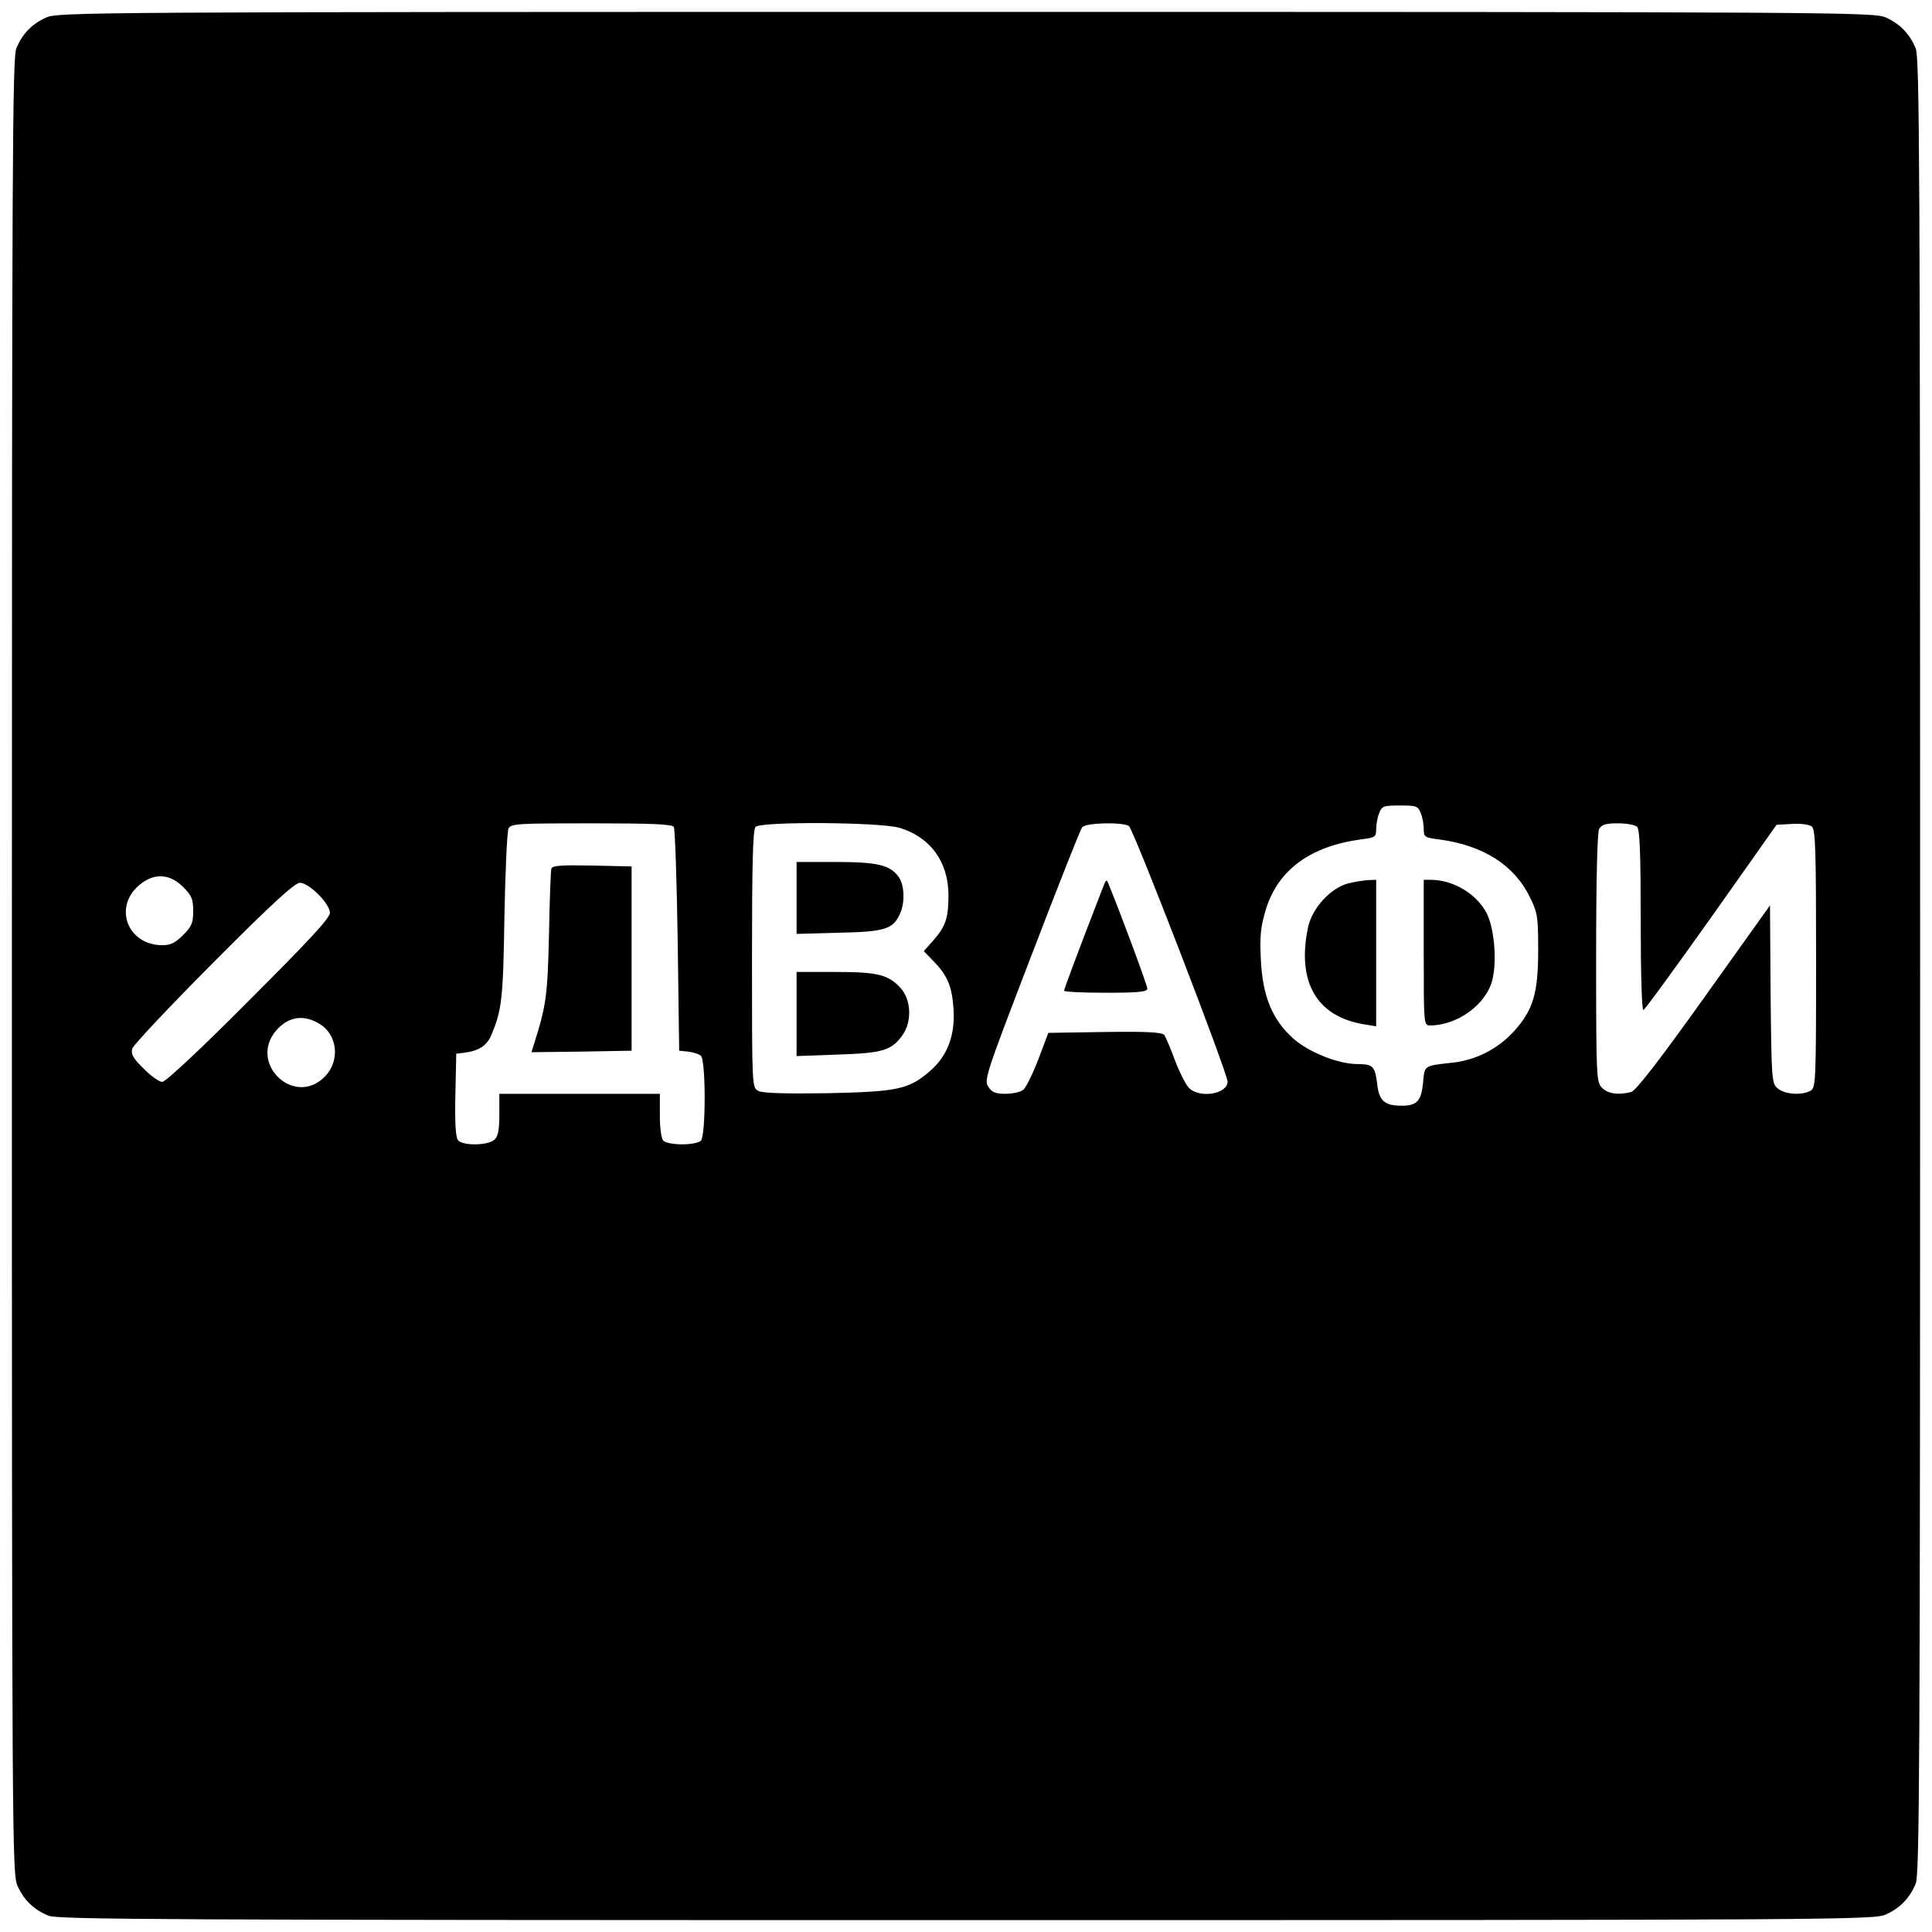 <?xml version="1.0" standalone="no"?>
<!DOCTYPE svg PUBLIC "-//W3C//DTD SVG 20010904//EN"
 "http://www.w3.org/TR/2001/REC-SVG-20010904/DTD/svg10.dtd">
<svg version="1.0" xmlns="http://www.w3.org/2000/svg"
 width="650pt" height="650pt" viewBox="0 0 650 650"
 preserveAspectRatio="xMidYMid meet">
<g transform="translate(0,650) scale(0.1,-0.1)"
fill="#000000" stroke="none">
<path d="M155 6441 c-48 -22 -79 -54 -100 -103 -13 -33 -15 -357 -15 -3090 0
-2947 1 -3054 19 -3093 22 -48 54 -79 103 -100 33 -13 357 -15 3090 -15 2947
0 3054 1 3093 19 48 22 79 54 100 103 13 33 15 357 15 3088 0 2731 -2 3055
-15 3088 -21 49 -52 81 -100 103 -39 18 -146 19 -3095 19 -2949 0 -3056 -1
-3095 -19z m4625 -2677 c6 -14 10 -38 10 -53 0 -27 3 -29 51 -35 149 -20 253
-86 306 -194 26 -53 28 -66 28 -177 0 -146 -16 -202 -81 -274 -53 -59 -127
-97 -205 -106 -99 -11 -96 -9 -101 -65 -6 -64 -20 -80 -72 -80 -59 0 -77 17
-83 76 -7 56 -14 64 -65 64 -66 0 -165 40 -217 86 -71 64 -103 142 -109 265
-4 80 -1 109 17 170 41 132 149 212 320 235 48 6 51 8 51 35 0 15 4 39 10 53
9 24 14 26 70 26 56 0 61 -2 70 -26z m-2513 -46 c4 -7 10 -179 13 -383 l5
-370 30 -3 c17 -2 36 -8 43 -14 17 -14 17 -269 0 -286 -7 -7 -35 -12 -63 -12
-28 0 -56 5 -63 12 -7 7 -12 42 -12 85 l0 73 -270 0 -270 0 0 -69 c0 -50 -4
-74 -16 -85 -20 -20 -107 -22 -123 -2 -8 9 -11 59 -9 152 l3 139 25 3 c50 6
78 23 93 60 35 82 40 121 44 397 3 154 9 288 14 298 9 16 33 17 279 17 204 0
271 -3 277 -12z m759 -3 c104 -31 165 -115 165 -227 0 -76 -9 -104 -51 -152
l-32 -36 32 -33 c47 -48 63 -84 68 -162 6 -89 -21 -159 -81 -210 -70 -60 -107
-68 -344 -73 -144 -2 -218 0 -232 8 -21 11 -21 15 -21 443 0 324 3 436 12 445
19 19 419 16 484 -3z m772 6 c15 -9 332 -831 332 -860 0 -41 -90 -57 -128 -23
-11 9 -32 51 -48 92 -15 41 -32 81 -37 88 -8 9 -55 12 -200 10 l-190 -3 -34
-90 c-19 -49 -42 -96 -51 -102 -9 -7 -35 -13 -59 -13 -34 0 -46 5 -58 24 -15
22 -8 43 145 441 88 230 165 425 171 432 13 15 135 18 157 4z m1710 -3 c9 -9
12 -93 12 -316 0 -187 4 -302 9 -300 6 2 108 143 229 313 l219 310 52 3 c30 2
59 -2 67 -9 12 -10 14 -83 14 -445 0 -418 -1 -434 -19 -444 -30 -16 -86 -12
-110 8 -20 17 -21 25 -24 317 l-2 299 -222 -311 c-152 -213 -229 -312 -245
-317 -43 -11 -78 -6 -98 14 -19 19 -20 33 -20 436 0 267 4 422 10 435 9 15 22
19 63 19 29 0 58 -5 65 -12z m-4892 -202 c29 -29 34 -41 34 -81 0 -40 -5 -52
-34 -81 -26 -26 -42 -34 -70 -34 -115 0 -165 125 -80 200 50 44 104 42 150 -4z
m455 -25 c23 -23 39 -48 39 -62 0 -18 -71 -94 -273 -296 -161 -162 -280 -273
-291 -273 -10 0 -39 20 -63 45 -36 35 -43 49 -38 67 4 13 127 143 274 291 196
197 273 267 290 267 14 0 39 -16 62 -39z m6 -437 c59 -37 67 -123 17 -175
-103 -107 -261 44 -164 155 42 47 93 54 147 20z"/>
<path d="M4536 3528 c-60 -16 -121 -83 -135 -147 -39 -183 28 -301 187 -327
l42 -7 0 247 0 246 -27 -1 c-16 -1 -46 -6 -67 -11z"/>
<path d="M4790 3295 c0 -241 0 -245 21 -245 91 0 187 69 209 150 17 63 8 175
-18 227 -34 66 -113 113 -189 113 l-23 0 0 -245z"/>
<path d="M1855 3578 c-2 -7 -6 -107 -8 -223 -5 -208 -9 -237 -52 -373 l-7 -22
168 2 169 3 0 310 0 310 -133 3 c-101 2 -133 0 -137 -10z"/>
<path d="M2680 3479 l0 -121 143 4 c154 3 182 12 205 64 17 36 15 96 -4 123
-29 41 -72 51 -214 51 l-130 0 0 -121z"/>
<path d="M2680 3089 l0 -142 138 5 c154 5 183 14 220 68 31 46 27 118 -9 157
-41 44 -77 53 -219 53 l-130 0 0 -141z"/>
<path d="M3711 3515 c-85 -219 -131 -343 -131 -348 0 -4 63 -7 140 -7 111 0
140 3 140 14 0 10 -77 220 -130 351 -7 18 -9 17 -19 -10z"/>
</g>
</svg>
